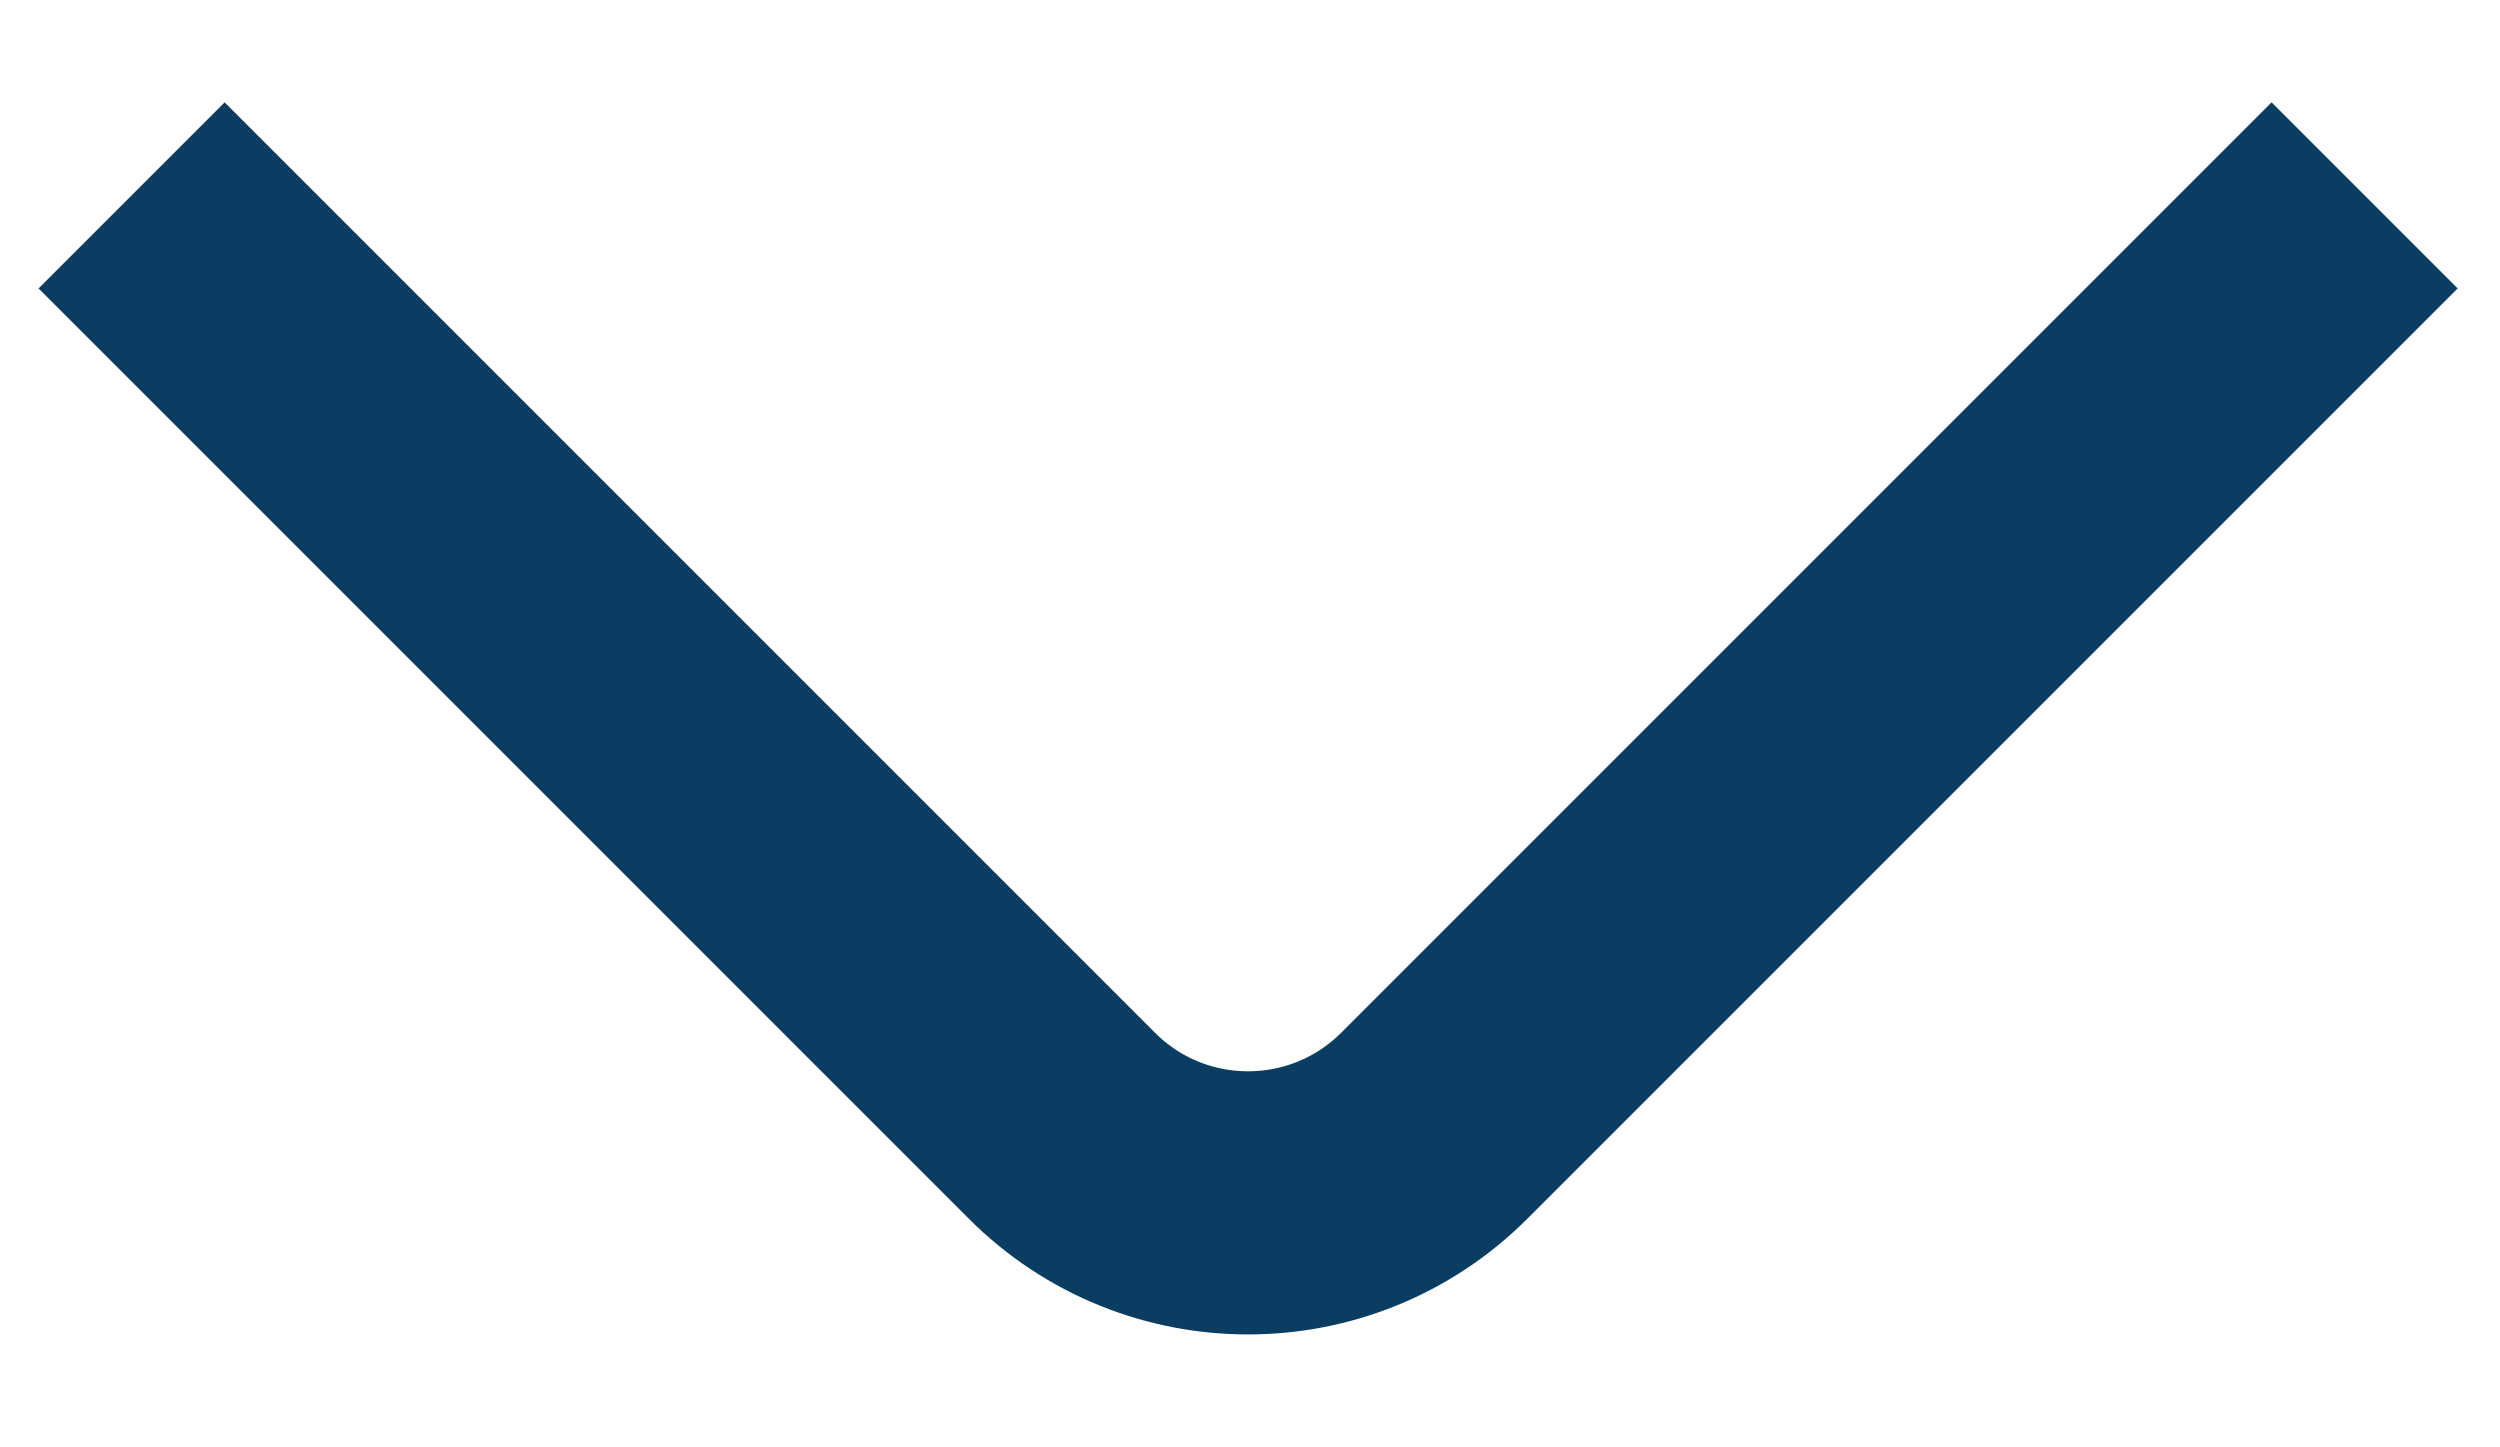 <svg width="19" height="11" viewBox="0 0 19 11" fill="none" xmlns="http://www.w3.org/2000/svg">
<path d="M1 1.485L8.071 8.556C8.852 9.337 10.118 9.337 10.9 8.556L17.971 1.485" stroke="#0B3D63" stroke-width="2"/>
</svg>
